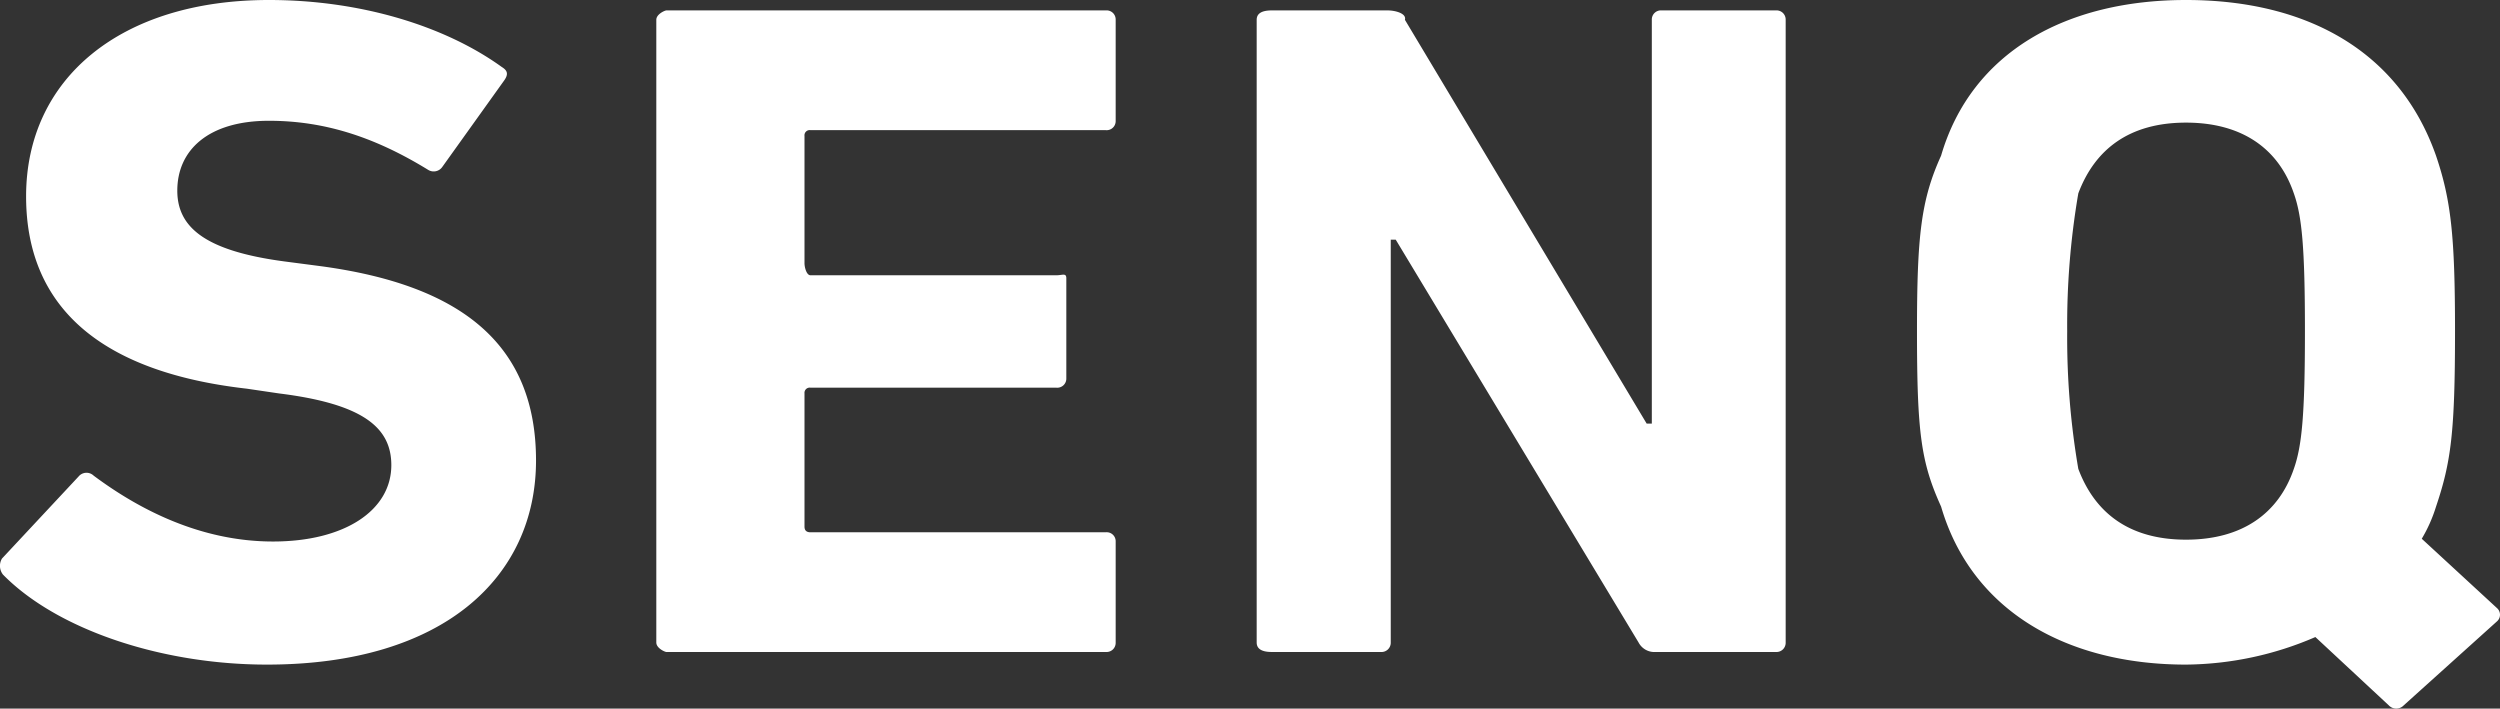 <svg xmlns="http://www.w3.org/2000/svg" width="250" height="70.857"><rect width="100%" height="100%" fill="#333333" stroke="none"/><path id="logo-text" d="M249.93,63.077l-9.326,8.4a1.023,1.023,0,0,1-1.491,0l-7.343-6.833A33.206,33.206,0,0,1,218.835,67.4c-11.984,0-21.459-5.418-24.492-15.8-2.009-4.431-2.411-7.357-2.411-17.542,0-9.531.4-13.121,2.411-17.553C197.376,6.139,206.851.94,218.835.94c12.185,0,21.361,5.2,25,15.571,1.5,4.432,1.9,8.021,1.9,17.553,0,10.185-.409,13.111-1.9,17.542a14.724,14.724,0,0,1-1.426,3.209l7.521,6.934A.88.88,0,0,1,249.93,63.077Zm-20.314-42.8c-1.511-4.44-5.146-7.075-10.782-7.075s-9.1,2.635-10.77,7.075a77.759,77.759,0,0,0-1.111,13.783,77.486,77.486,0,0,0,1.111,13.766c1.667,4.44,5.129,7.081,10.77,7.081s9.27-2.642,10.782-7.081c.8-2.256,1.111-5.367,1.111-13.766C230.728,25.649,230.421,22.552,229.617,20.28ZM177.8,66.138h-12a1.782,1.782,0,0,1-1.708-.947L139.808,24.91h-.5V65.191a.928.928,0,0,1-1.007.947h-10.9c-1.085,0-1.5-.379-1.5-.947V2.921c0-.569.411-.939,1.5-.939h11.615c.7,0,1.892.284,1.709.939L164.9,43.3h.515V2.921a.91.91,0,0,1,1-.939H177.8a.914.914,0,0,1,1,.939v62.27A.921.921,0,0,1,177.8,66.138Zm-67,0H66.871c-.146,0-1.007-.379-1.007-.947V2.921c0-.569.861-.939,1.007-.939H110.8a.909.909,0,0,1,1,.939v10.1a.906.906,0,0,1-1,.934H81.283a.522.522,0,0,0-.6.58V27.268c0,.379.194,1.2.6,1.2h24.582c.607,0,1-.261,1,.3v10a.909.909,0,0,1-1,.94H81.283a.522.522,0,0,0-.6.574V53.6c0,.378.194.569.6.569H110.8a.9.9,0,0,1,1,.927v10.1A.915.915,0,0,1,110.8,66.138ZM28.645,27.079l3.62.473c14.119,1.891,21.57,7.83,21.57,19.437S44.658,67.4,26.938,67.4c-10.7,0-21.075-3.568-26.406-9a1.417,1.417,0,0,1-.1-1.606l7.661-8.206a1.028,1.028,0,0,1,1.5-.087c4.548,3.39,10.7,6.59,17.946,6.59,7.154,0,11.826-3.109,11.826-7.64,0-3.769-2.851-6.125-11.227-7.167l-3.209-.474C10.615,38.184,2.843,31.889,2.843,20.573,2.843,8.77,12.322.94,27.124.94c9.073,0,17.534,2.548,23.289,6.7.6.369.688.748.185,1.42l-6.144,8.585a1.045,1.045,0,0,1-1.4.284c-5.246-3.224-10.272-4.911-15.929-4.911-6.044,0-9.162,2.923-9.162,6.986C17.962,23.691,20.782,26.028,28.645,27.079Z" transform="translate(-0.233 -0.94)" fill="#fff" fill-rule="evenodd"/></svg>